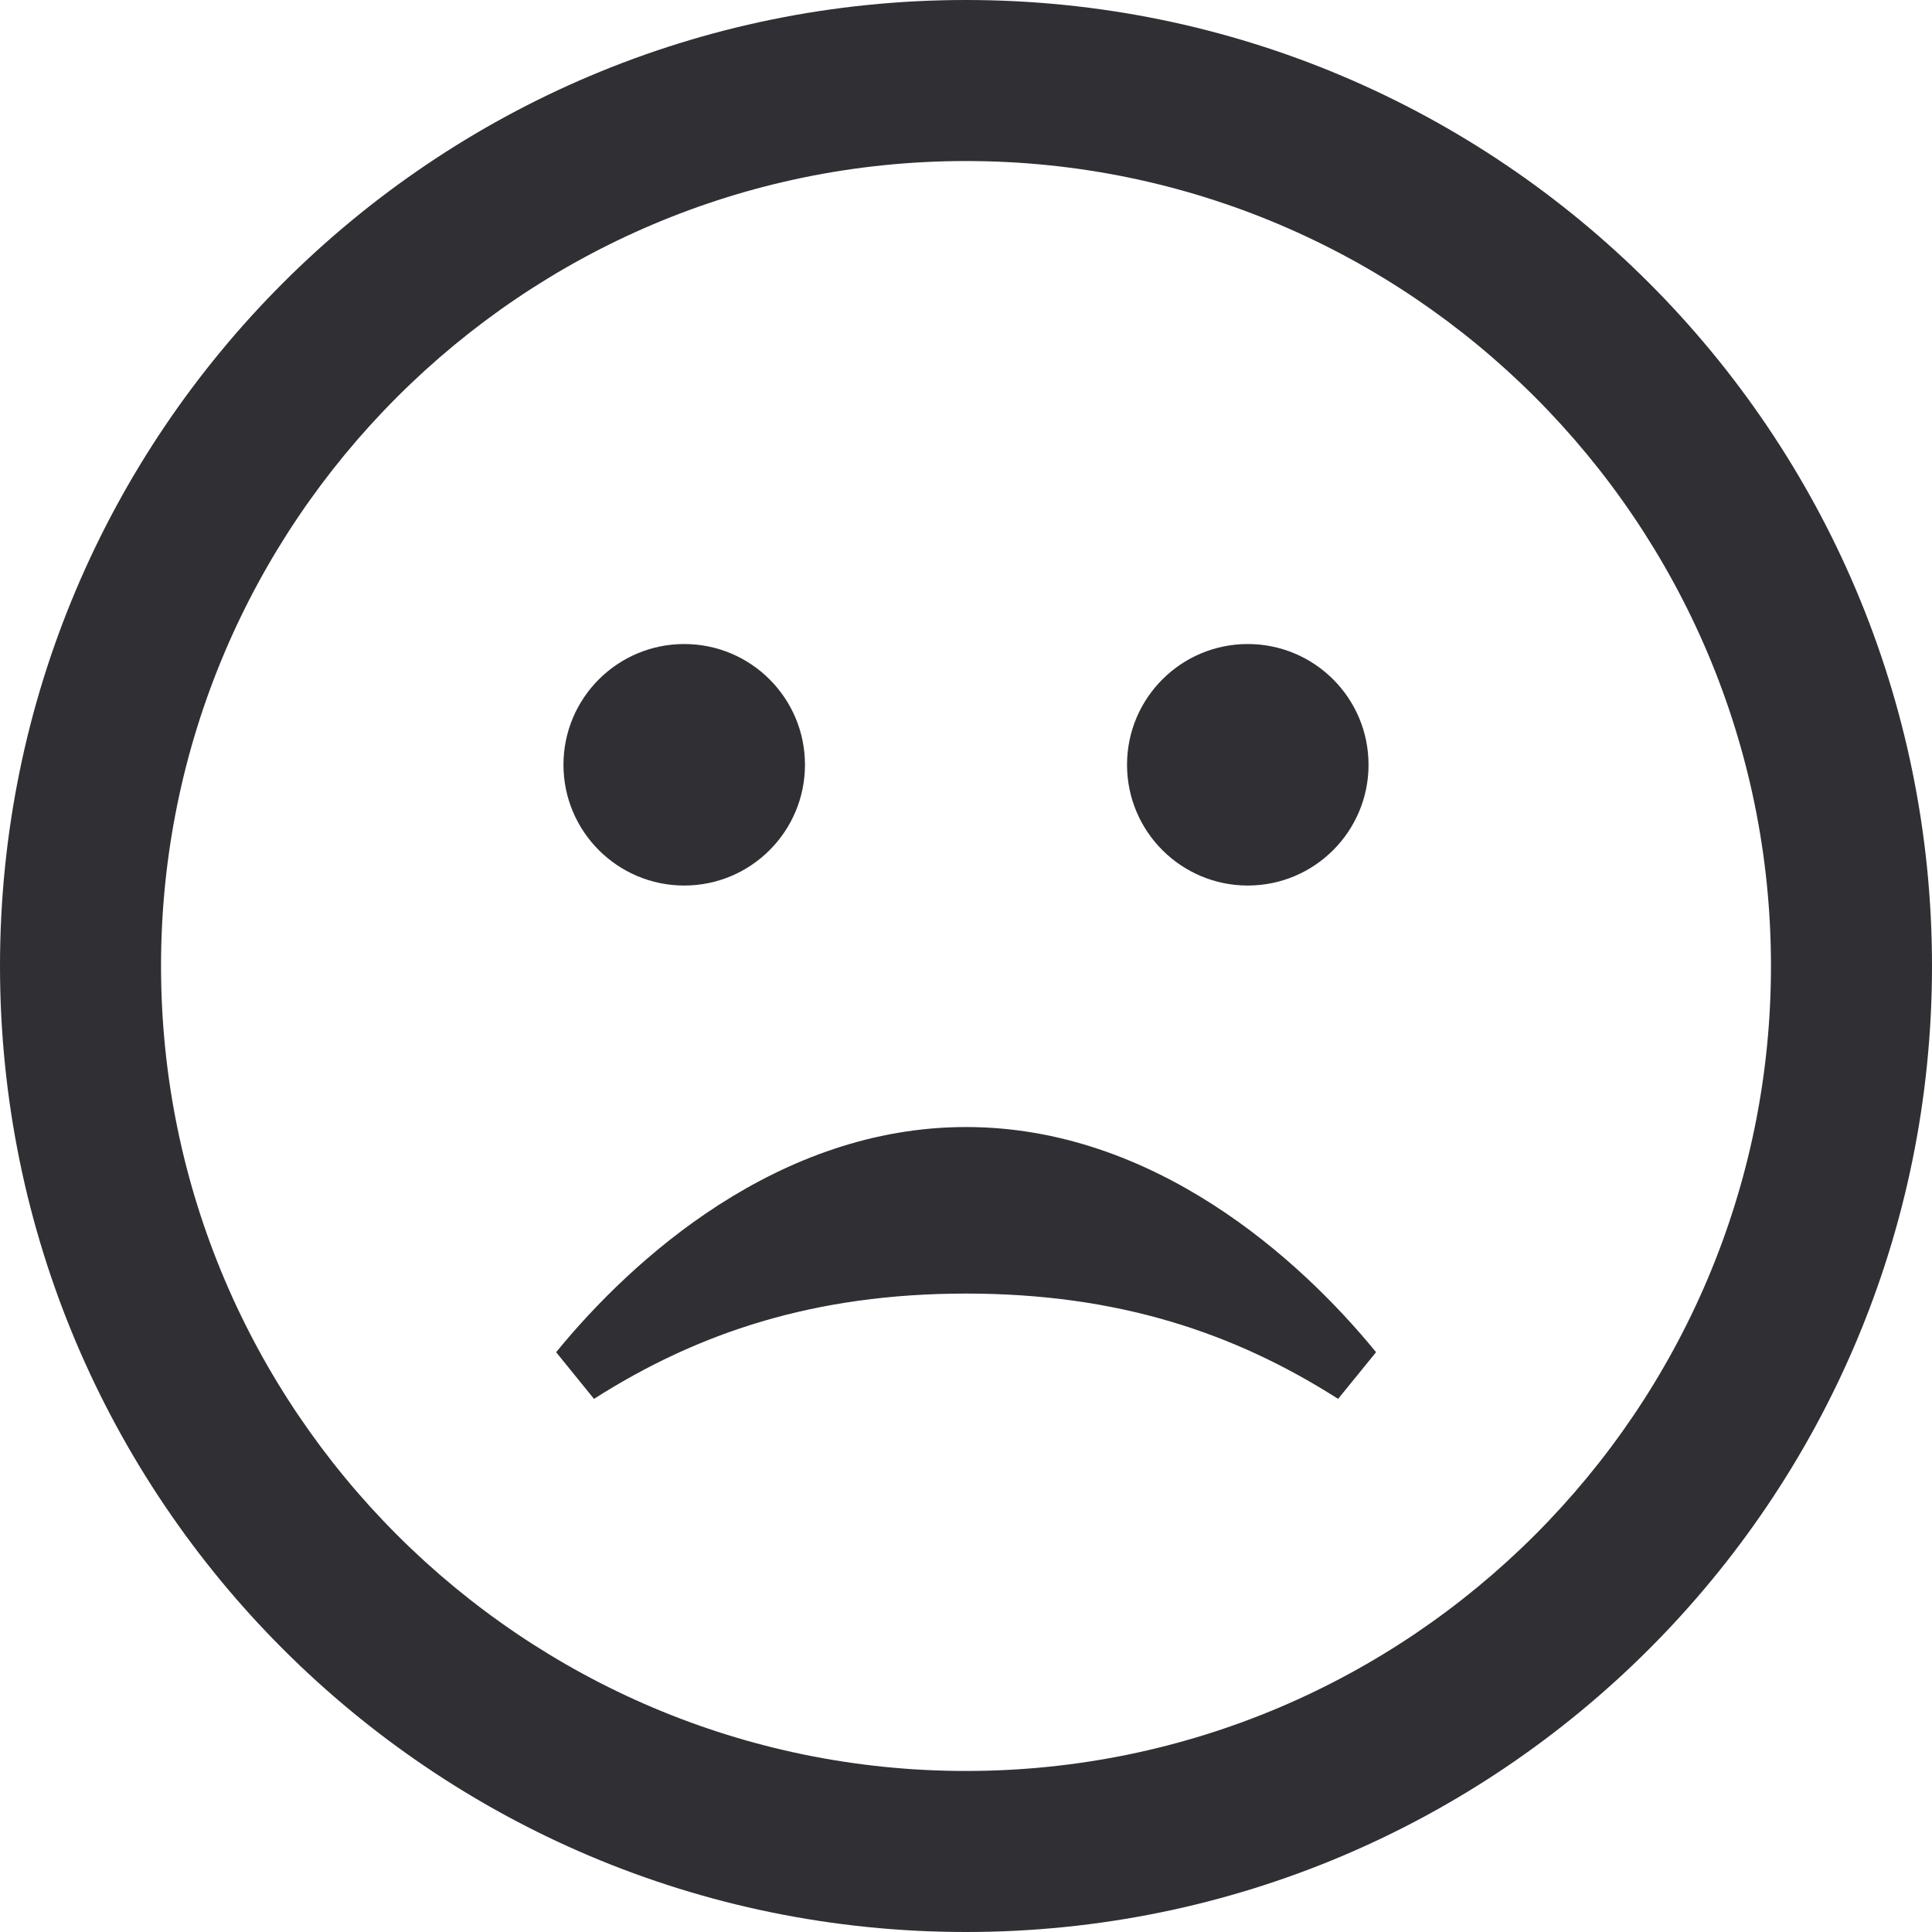 <svg width="20" height="20" viewBox="0 0 20 20" fill="none" xmlns="http://www.w3.org/2000/svg">
<g id="iconmonstr-smiley-4 1" clip-path="url(#clip0_1101_3647)">
<path id="Vector" d="M10 1.667C14.595 1.667 18.333 5.405 18.333 10C18.333 14.595 14.595 18.333 10 18.333C5.405 18.333 1.667 14.595 1.667 10C1.667 5.405 5.405 1.667 10 1.667ZM10 0C4.478 0 0 4.478 0 10C0 15.523 4.478 20 10 20C15.523 20 20 15.523 20 10C20 4.478 15.523 0 10 0ZM10.001 11.667C8.057 11.667 6.547 13.03 5.757 13.998L6.149 14.481C7.221 13.798 8.426 13.391 10.001 13.391C11.576 13.391 12.781 13.798 13.852 14.481L14.245 13.998C13.455 13.03 11.944 11.667 10.001 11.667ZM7.083 6.667C6.393 6.667 5.833 7.226 5.833 7.917C5.833 8.607 6.393 9.167 7.083 9.167C7.773 9.167 8.333 8.607 8.333 7.917C8.333 7.226 7.773 6.667 7.083 6.667ZM12.917 6.667C12.227 6.667 11.667 7.226 11.667 7.917C11.667 8.607 12.227 9.167 12.917 9.167C13.607 9.167 14.167 8.607 14.167 7.917C14.167 7.226 13.607 6.667 12.917 6.667Z" fill="#302F33"/>
</g>
<defs>
<clipPath id="clip0_1101_3647">
<rect width="20" height="20" fill="white"/>
</clipPath>
</defs>
</svg>
